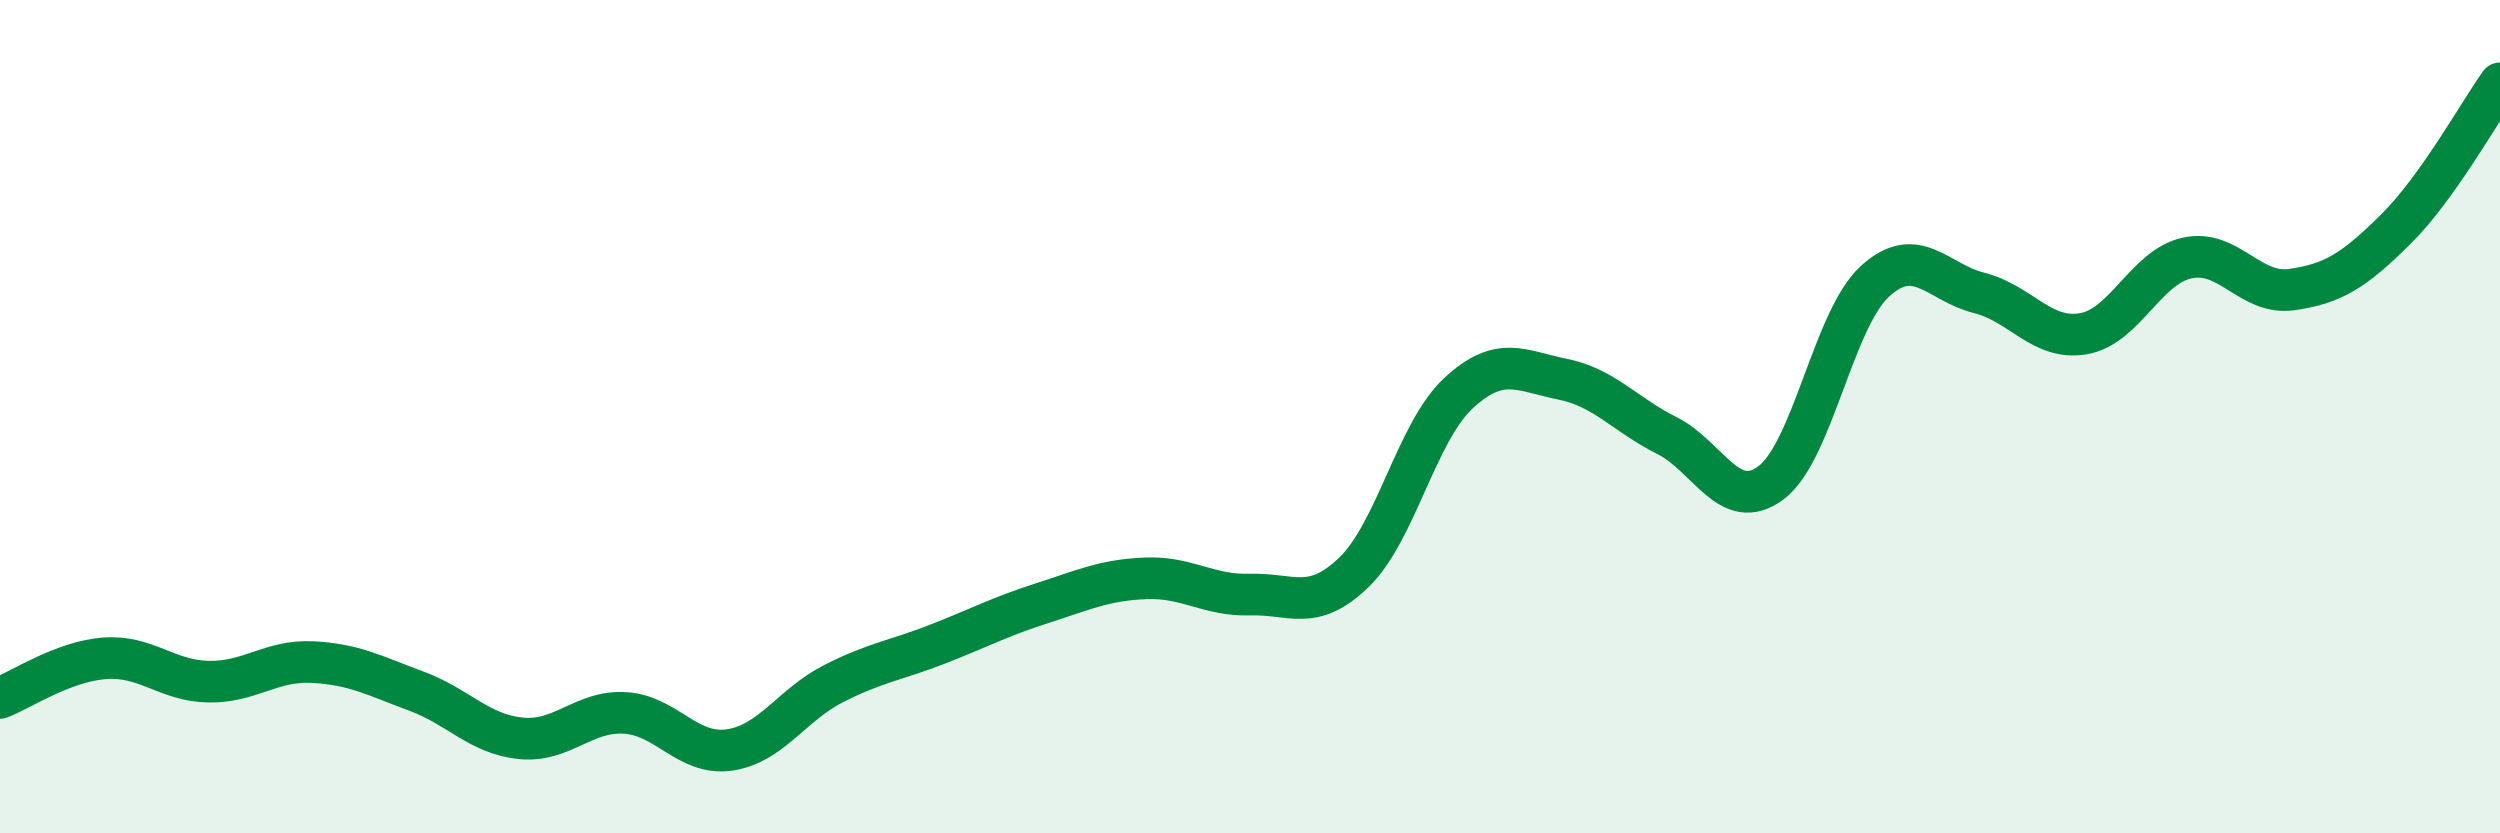 
    <svg width="60" height="20" viewBox="0 0 60 20" xmlns="http://www.w3.org/2000/svg">
      <path
        d="M 0,16.75 C 0.5,16.56 1.5,15.88 2.5,15.8 C 3.5,15.72 4,16.34 5,16.36 C 6,16.38 6.5,15.84 7.5,15.89 C 8.5,15.94 9,16.22 10,16.59 C 11,16.96 11.5,17.62 12.5,17.72 C 13.5,17.82 14,17.05 15,17.11 C 16,17.17 16.5,18.14 17.5,18 C 18.5,17.86 19,16.92 20,16.41 C 21,15.9 21.5,15.85 22.5,15.46 C 23.5,15.07 24,14.8 25,14.48 C 26,14.16 26.5,13.92 27.5,13.88 C 28.5,13.84 29,14.3 30,14.27 C 31,14.24 31.5,14.7 32.5,13.73 C 33.5,12.76 34,10.37 35,9.44 C 36,8.51 36.5,8.9 37.5,9.1 C 38.5,9.3 39,9.95 40,10.45 C 41,10.95 41.5,12.33 42.5,11.59 C 43.5,10.85 44,7.66 45,6.75 C 46,5.84 46.5,6.78 47.5,7.03 C 48.5,7.28 49,8.18 50,8.01 C 51,7.84 51.5,6.4 52.5,6.19 C 53.5,5.98 54,7.09 55,6.95 C 56,6.81 56.5,6.49 57.5,5.5 C 58.5,4.51 59.5,2.7 60,2L60 20L0 20Z"
        fill="#008740"
        opacity="0.1"
        stroke-linecap="round"
        stroke-linejoin="round"
      />
      <path
        d="M 0,16.75 C 0.5,16.56 1.5,15.88 2.5,15.8 C 3.5,15.72 4,16.34 5,16.36 C 6,16.38 6.5,15.84 7.5,15.89 C 8.5,15.94 9,16.22 10,16.59 C 11,16.96 11.5,17.62 12.5,17.72 C 13.5,17.82 14,17.05 15,17.11 C 16,17.17 16.5,18.14 17.5,18 C 18.5,17.86 19,16.92 20,16.41 C 21,15.9 21.5,15.85 22.5,15.46 C 23.5,15.07 24,14.8 25,14.48 C 26,14.16 26.5,13.92 27.5,13.88 C 28.5,13.84 29,14.3 30,14.27 C 31,14.24 31.5,14.7 32.5,13.73 C 33.5,12.76 34,10.37 35,9.44 C 36,8.51 36.5,8.9 37.5,9.1 C 38.5,9.3 39,9.95 40,10.45 C 41,10.95 41.5,12.33 42.5,11.59 C 43.5,10.85 44,7.66 45,6.75 C 46,5.84 46.5,6.78 47.5,7.03 C 48.5,7.28 49,8.18 50,8.01 C 51,7.84 51.5,6.4 52.5,6.19 C 53.5,5.98 54,7.09 55,6.95 C 56,6.81 56.5,6.49 57.5,5.5 C 58.5,4.51 59.5,2.7 60,2"
        stroke="#008740"
        stroke-width="1"
        fill="none"
        stroke-linecap="round"
        stroke-linejoin="round"
      />
    </svg>
  